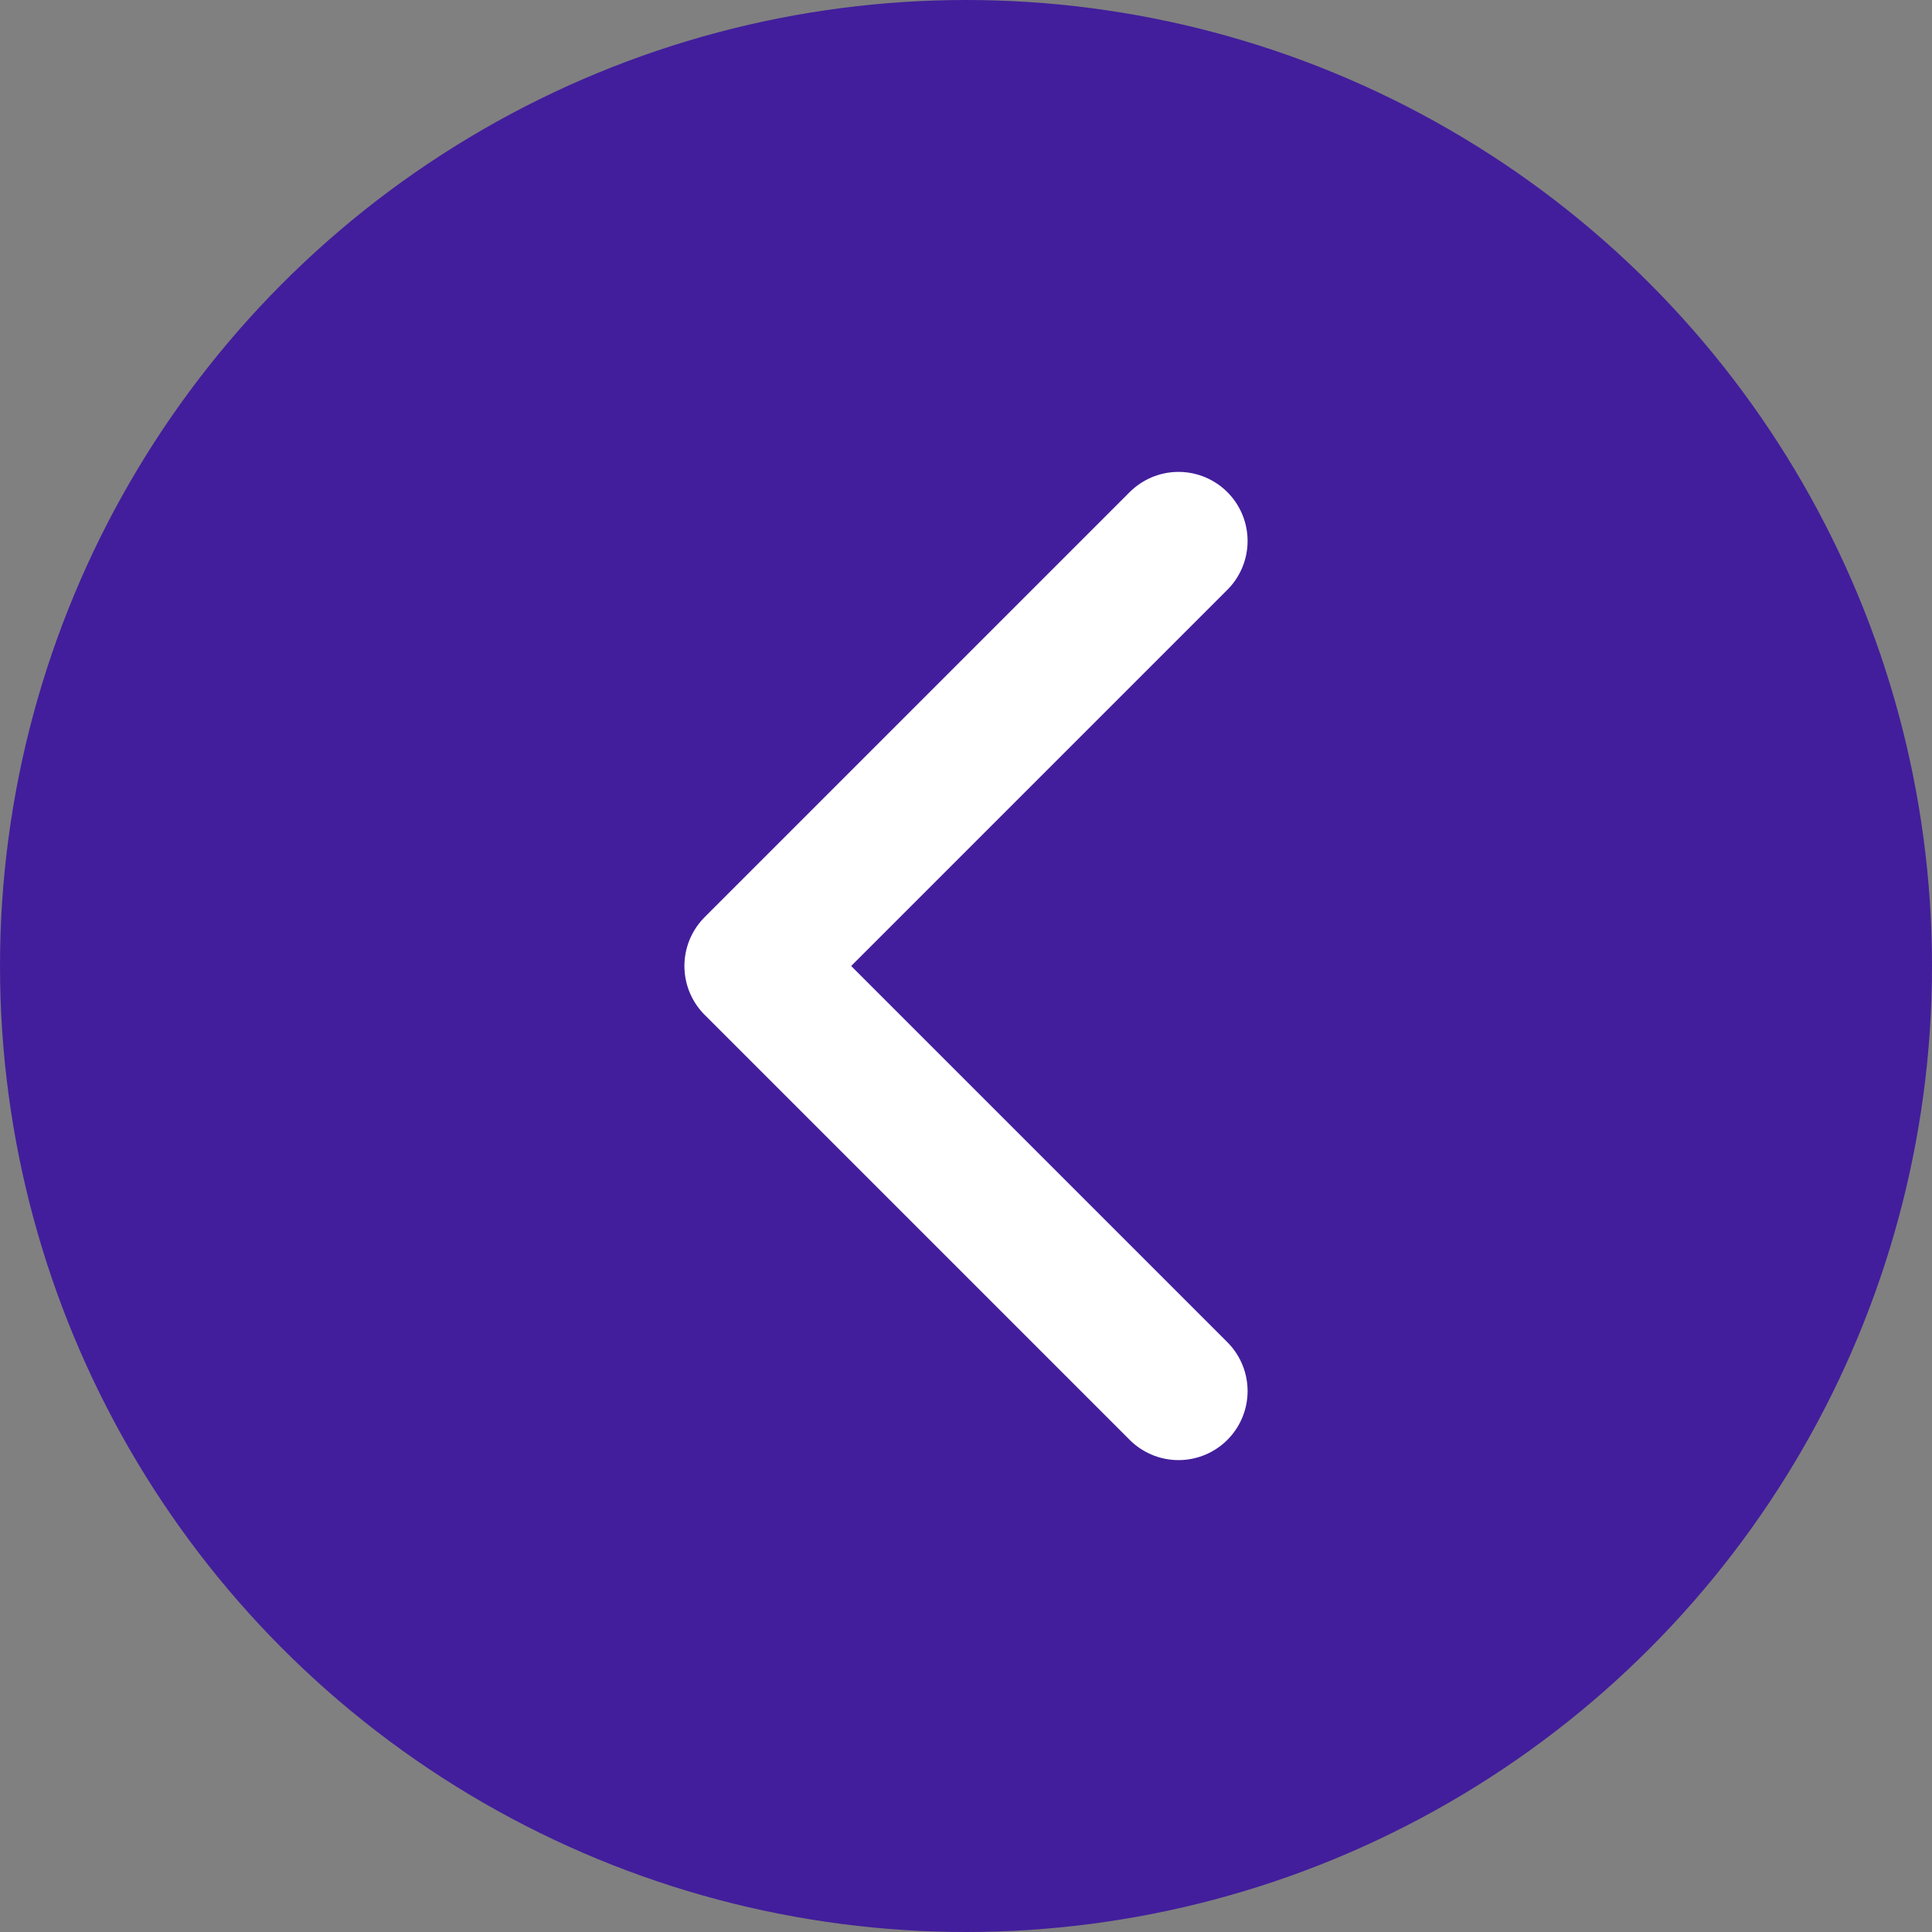 <?xml version="1.0" encoding="utf-8"?>
<!-- Generator: Adobe Illustrator 27.8.0, SVG Export Plug-In . SVG Version: 6.00 Build 0)  -->
<svg version="1.1" xmlns="http://www.w3.org/2000/svg" xmlns:xlink="http://www.w3.org/1999/xlink" x="0px" y="0px"
	 viewBox="0 0 40 40" style="enable-background:new 0 0 40 40;" xml:space="preserve">
<rect x="0" y="0" width="40" height="40" fill="#808080" stroke="none"/>
<style type="text/css">
	.st0{fill:#EEC4FF;}
	.st1{fill:#FF8693;}
	.st2{fill:none;stroke:#FFFFFF;stroke-width:2;stroke-linecap:round;stroke-linejoin:round;stroke-miterlimit:10;}
	.st3{fill:#008543;}
	.st4{fill:#3C1A99;}
	.st5{fill:#048343;}
	.st6{fill:#67AC47;}
	.st7{fill:#3C1A97;}
	.st8{fill:#68AA47;}
	.st9{fill:#FFCD83;}
	.st10{fill:#FFC571;}
	.st11{fill:#FFFFFF;}
	.st12{fill:#F5C1CA;}
	.st13{fill:#E76A80;}
	.st14{fill:#FFFDFD;}
	.st15{fill:#FBE8EC;}
	.st16{fill:#FCF2F4;}
	.st17{fill:#FDF6F8;}
	.st18{fill:#FCEFF2;}
	.st19{fill:#F5C2CB;}
	.st20{fill:#FFFCFC;}
	.st21{fill:#FBEAED;}
	.st22{fill:#FDFAFB;}
	.st23{fill:#F6C7CF;}
	.st24{fill:#F5C4CD;}
	.st25{fill:#ED92A2;}
	.st26{fill:#F5C3CC;}
	.st27{fill:#EC8798;}
	.st28{fill:#E87084;}
	.st29{fill:#E97589;}
	.st30{fill:#E97689;}
	.st31{fill:#EA7D8F;}
	.st32{fill:#EB8093;}
	.st33{fill:#E86E82;}
	.st34{fill:#EA7B8D;}
	.st35{fill:#E76C81;}
	.st36{fill:#E87286;}
	.st37{fill:#E76B80;}
	.st38{fill:#EB8697;}
	.st39{fill:#E97A8C;}
	.st40{fill:#E97488;}
	.st41{fill:#EB8496;}
	.st42{fill:#E9788B;}
	.st43{fill:#EB8092;}
	.st44{fill:#E87185;}
	.st45{fill:#E86F83;}
	.st46{fill:#EB8395;}
	.st47{fill:#EC8A9B;}
	.st48{fill:none;}
	.st49{fill:#008043;}
	.st50{fill:#66A847;}
	.st51{fill:#421E9C;}
	.st52{fill:#FFBF55;}
	.st53{fill:none;stroke:#FFFFFF;stroke-width:3;stroke-linecap:round;stroke-linejoin:round;stroke-miterlimit:10;}
	.st54{fill:#FC499C;}
	.st55{fill:#E22889;}
	.st56{fill:#ECC486;stroke:#7E563A;stroke-width:4.847;stroke-linecap:round;stroke-linejoin:round;stroke-miterlimit:10;}
	.st57{fill:#ECC486;}
	.st58{fill:#DAAD6A;}
	.st59{fill:none;stroke:#7E563A;stroke-width:4.847;stroke-linecap:round;stroke-linejoin:round;stroke-miterlimit:10;}
	.st60{fill:#6A9862;}
	.st61{fill:#F06F71;}
	.st62{fill:#6C4727;}
	.st63{fill:#FF5571;}
	.st64{fill:url(#SVGID_1_);}
	.st65{fill:#EC8B74;}
	.st66{fill:#CE4542;}
	
		.st67{fill:url(#SVGID_00000022545708601472695350000005088256760351095213_);stroke:#7E563A;stroke-width:4.847;stroke-linecap:round;stroke-linejoin:round;stroke-miterlimit:10;}
	
		.st68{fill:url(#SVGID_00000104676864623630073530000001313518007447917982_);stroke:#7E563A;stroke-width:4.847;stroke-linecap:round;stroke-linejoin:round;stroke-miterlimit:10;}
	.st69{fill:#EE5562;}
	.st70{fill:#6A3018;}
	.st71{fill:#FF5656;}
	.st72{fill:#FFD463;}
	.st73{fill:#ECC486;stroke:#7E563A;stroke-width:3.921;stroke-linecap:round;stroke-linejoin:round;stroke-miterlimit:10;}
	.st74{fill:none;stroke:#7E563A;stroke-width:3.921;stroke-linecap:round;stroke-linejoin:round;stroke-miterlimit:10;}
	.st75{fill:#FF5757;}
	.st76{fill:none;stroke:#6C4727;stroke-width:2.215;stroke-linecap:round;stroke-linejoin:round;stroke-miterlimit:10;}
	.st77{fill:#ECC486;stroke:#7E563A;stroke-width:3.828;stroke-linecap:round;stroke-linejoin:round;stroke-miterlimit:10;}
	.st78{fill:#FFFFFF;stroke:#3C1A99;stroke-width:10;stroke-miterlimit:10;}
	.st79{fill:#AE7556;}
	.st80{fill:#C28664;}
	.st81{opacity:0.57;fill:#C59070;}
	.st82{opacity:0.57;}
	.st83{fill:#C59070;}
	.st84{fill:#8E5F41;}
	.st85{fill:#C08565;}
	.st86{fill:none;stroke:#7E563A;stroke-width:2.622;stroke-linecap:round;stroke-linejoin:round;stroke-miterlimit:10;}
	.st87{fill:none;stroke:#7E563A;stroke-width:2.438;stroke-linecap:round;stroke-linejoin:round;stroke-miterlimit:10;}
	.st88{fill:#7E563A;}
	.st89{fill:#ECC486;stroke:#7E563A;stroke-width:2.161;stroke-linecap:round;stroke-linejoin:round;stroke-miterlimit:10;}
	.st90{fill:none;stroke:#7E563A;stroke-width:2.161;stroke-linecap:round;stroke-linejoin:round;stroke-miterlimit:10;}
	.st91{fill:none;stroke:#6C4727;stroke-width:2.244;stroke-linecap:round;stroke-linejoin:round;stroke-miterlimit:10;}
	.st92{fill:#ECC486;stroke:#7E563A;stroke-width:3.296;stroke-linecap:round;stroke-linejoin:round;stroke-miterlimit:10;}
	.st93{fill:url(#SVGID_00000134227712497558443320000013611648562613157290_);}
	.st94{fill:#FFA400;}
	.st95{fill:none;stroke:#7E563A;stroke-width:3.296;stroke-linecap:round;stroke-linejoin:round;stroke-miterlimit:10;}
	.st96{fill:none;stroke:#7E563A;stroke-width:2.338;stroke-linecap:round;stroke-linejoin:round;stroke-miterlimit:10;}
	.st97{fill:#ECC486;stroke:#7E563A;stroke-width:3.314;stroke-linecap:round;stroke-linejoin:round;stroke-miterlimit:10;}
	.st98{fill:none;stroke:#414042;stroke-width:2.684;stroke-linecap:round;stroke-linejoin:round;stroke-miterlimit:10;}
	.st99{fill:#ECC486;stroke:#7E563A;stroke-width:3.537;stroke-linecap:round;stroke-linejoin:round;stroke-miterlimit:10;}
	.st100{fill:url(#SVGID_00000031202567773140548680000008025031414977407888_);}
	.st101{fill:#C5602E;}
	.st102{fill:none;stroke:#7E563A;stroke-width:3.537;stroke-linecap:round;stroke-linejoin:round;stroke-miterlimit:10;}
	.st103{fill:#ECC486;stroke:#7E563A;stroke-width:3.534;stroke-linecap:round;stroke-linejoin:round;stroke-miterlimit:10;}
	.st104{fill:none;stroke:#6C4727;stroke-width:3.388;stroke-linecap:round;stroke-linejoin:round;stroke-miterlimit:10;}
	.st105{fill:#ECC486;stroke:#7E563A;stroke-width:3.658;stroke-linecap:round;stroke-linejoin:round;stroke-miterlimit:10;}
	.st106{fill:none;stroke:#7E563A;stroke-width:3.658;stroke-linecap:round;stroke-linejoin:round;stroke-miterlimit:10;}
	.st107{fill:#ECC486;stroke:#7E563A;stroke-width:3.264;stroke-linecap:round;stroke-linejoin:round;stroke-miterlimit:10;}
	.st108{fill:none;stroke:#FFFFFF;stroke-width:2.129;stroke-miterlimit:10;}
	.st109{fill:#222736;}
	.st110{fill:none;stroke:#D1D8F0;stroke-width:0.71;stroke-miterlimit:10;}
	.st111{fill:#ECC486;stroke:#7E563A;stroke-width:4.048;stroke-linecap:round;stroke-linejoin:round;stroke-miterlimit:10;}
	.st112{fill:url(#SVGID_00000018239357338061317520000010839165220660615319_);}
	.st113{fill:#8D58A4;}
	.st114{fill:none;stroke:#7E563A;stroke-width:4.048;stroke-linecap:round;stroke-linejoin:round;stroke-miterlimit:10;}
	.st115{fill:#9D005D;}
	.st116{fill:#ECC486;stroke:#7E563A;stroke-width:4.045;stroke-linecap:round;stroke-linejoin:round;stroke-miterlimit:10;}
	.st117{fill:none;stroke:#6C4727;stroke-width:3.877;stroke-linecap:round;stroke-linejoin:round;stroke-miterlimit:10;}
	.st118{fill:#F78431;}
	.st119{opacity:0.588;fill:#F07030;enable-background:new    ;}
	.st120{fill:#F78F39;}
	.st121{fill:#332726;}
	.st122{clip-path:url(#SVGID_00000034073522213339126200000012133865603793987214_);}
	.st123{fill-rule:evenodd;clip-rule:evenodd;fill:#F37F40;}
	.st124{fill-rule:evenodd;clip-rule:evenodd;fill:#95CBF9;}
	.st125{fill-rule:evenodd;clip-rule:evenodd;fill:#FCBB28;}
	.st126{fill-rule:evenodd;clip-rule:evenodd;fill:#AFA4F1;}
	.st127{fill:#9DD3BD;}
	.st128{fill:#FB7575;}
	.st129{fill:#FFA67F;}
	.st130{fill:#F14747;}
	.st131{fill:#BFD39D;}
	.st132{fill:#FBA59A;}
	.st133{fill:#A7D3B3;}
	.st134{fill:#FF8880;}
	.st135{fill:#FFBB89;}
	.st136{fill:#FF5950;}
	.st137{fill:#FFECA9;}
	.st138{fill:#AFE195;}
	.st139{clip-path:url(#SVGID_00000138557683038475479190000015392270265032741515_);}
	.st140{fill:#ECC486;stroke:#7E563A;stroke-width:7.402;stroke-linecap:round;stroke-linejoin:round;stroke-miterlimit:10;}
	.st141{fill:url(#SVGID_00000165206022034760113570000008091599347063903879_);}
	.st142{fill:none;stroke:#7E563A;stroke-width:7.402;stroke-linecap:round;stroke-linejoin:round;stroke-miterlimit:10;}
	.st143{fill:none;stroke:#7E563A;stroke-width:5.251;stroke-linecap:round;stroke-linejoin:round;stroke-miterlimit:10;}
	
		.st144{fill:url(#SVGID_00000049923386245287432520000004884043314871494824_);stroke:#7E563A;stroke-width:7.397;stroke-linecap:round;stroke-linejoin:round;stroke-miterlimit:10;}
	
		.st145{fill:url(#SVGID_00000173848670561820300290000015289906438021729211_);stroke:#7E563A;stroke-width:7.397;stroke-linecap:round;stroke-linejoin:round;stroke-miterlimit:10;}
	.st146{fill:none;stroke:#414042;stroke-width:6.028;stroke-linecap:round;stroke-linejoin:round;stroke-miterlimit:10;}
	.st147{fill:none;stroke:#1A3954;stroke-width:13.864;stroke-linecap:round;stroke-linejoin:round;stroke-miterlimit:10;}
	.st148{fill:#F94614;}
	.st149{clip-path:url(#SVGID_00000181089345901051396430000012116622707142697640_);}
	.st150{fill:#ECC486;stroke:#7E563A;stroke-width:7.58;stroke-linecap:round;stroke-linejoin:round;stroke-miterlimit:10;}
	.st151{fill:url(#SVGID_00000075869614897387895220000000086357038493754295_);}
	.st152{fill:#85B3DC;}
	.st153{fill:none;stroke:#7E563A;stroke-width:7.58;stroke-linecap:round;stroke-linejoin:round;stroke-miterlimit:10;}
	.st154{fill:#5564BE;}
	.st155{fill:#ECC486;stroke:#7E563A;stroke-width:6.904;stroke-linecap:round;stroke-linejoin:round;stroke-miterlimit:10;}
	.st156{fill:none;stroke:#6C4727;stroke-width:4.84;stroke-linecap:round;stroke-linejoin:round;stroke-miterlimit:10;}
	.st157{fill:none;stroke:#6C4727;stroke-width:6.52;stroke-linecap:round;stroke-linejoin:round;stroke-miterlimit:10;}
	.st158{fill-rule:evenodd;clip-rule:evenodd;fill:#BBEEFF;}
	.st159{fill-rule:evenodd;clip-rule:evenodd;fill:#D9F5FF;}
	.st160{fill-rule:evenodd;clip-rule:evenodd;fill:#EFFAFF;}
	.st161{fill-rule:evenodd;clip-rule:evenodd;fill:#FFFFFF;}
	.st162{fill-rule:evenodd;clip-rule:evenodd;fill:#F0F2B0;}
	.st163{fill:#F9803D;}
	.st164{fill:#A53728;}
	.st165{fill:#BDEFEF;}
	.st166{fill:#F9813E;}
	.st167{fill:#EF6825;}
	.st168{fill:#D85345;}
	.st169{fill-rule:evenodd;clip-rule:evenodd;fill:#E4E77E;}
	.st170{fill-rule:evenodd;clip-rule:evenodd;fill:#D7DA6F;}
	.st171{fill-rule:evenodd;clip-rule:evenodd;fill:#BBD352;}
	.st172{fill-rule:evenodd;clip-rule:evenodd;fill:#AAC049;}
	.st173{fill-rule:evenodd;clip-rule:evenodd;fill:#DFF455;}
	.st174{fill-rule:evenodd;clip-rule:evenodd;fill:#FFFDDF;}
	.st175{fill-rule:evenodd;clip-rule:evenodd;fill:#FFB7A2;}
	.st176{fill-rule:evenodd;clip-rule:evenodd;fill:#84B157;}
	.st177{fill-rule:evenodd;clip-rule:evenodd;fill:#80AA53;}
	.st178{fill-rule:evenodd;clip-rule:evenodd;fill:#7BA451;}
	.st179{fill-rule:evenodd;clip-rule:evenodd;fill:#799733;}
	.st180{fill-rule:evenodd;clip-rule:evenodd;fill:#A0C949;}
	.st181{fill-rule:evenodd;clip-rule:evenodd;fill:#759C4A;}
	.st182{fill-rule:evenodd;clip-rule:evenodd;fill:#758D3D;}
	.st183{fill-rule:evenodd;clip-rule:evenodd;fill:#F7E781;}
	.st184{fill-rule:evenodd;clip-rule:evenodd;fill:#FFBF66;}
	.st185{fill-rule:evenodd;clip-rule:evenodd;fill:#FF997D;}
	.st186{fill-rule:evenodd;clip-rule:evenodd;fill:#FFFCDF;}
	.st187{fill-rule:evenodd;clip-rule:evenodd;fill:#FF8C65;}
	.st188{fill-rule:evenodd;clip-rule:evenodd;fill:#FFB239;}
	.st189{fill-rule:evenodd;clip-rule:evenodd;fill:#FFE297;}
	.st190{fill-rule:evenodd;clip-rule:evenodd;fill:#FF8D7D;}
	.st191{fill:none;stroke:#FFFFFF;stroke-width:2.86;stroke-linecap:round;stroke-linejoin:round;stroke-miterlimit:10;}
	.st192{clip-path:url(#SVGID_00000157306181636149649990000006679078789795665562_);}
	.st193{clip-path:url(#SVGID_00000000918642574809505880000016884897886993256127_);fill:#9DD3E2;}
	.st194{opacity:0.2;clip-path:url(#SVGID_00000000918642574809505880000016884897886993256127_);}
	.st195{fill:#9DD3E2;}
	.st196{opacity:0.3;clip-path:url(#SVGID_00000157306181636149649990000006679078789795665562_);}
	.st197{fill:#B2B674;}
	.st198{fill:#92964B;}
	.st199{fill:#FFEAD2;}
	.st200{fill:#94993F;}
	.st201{fill:#797D33;}
	.st202{fill:#E36900;}
	.st203{fill:#FFF8F9;}
	.st204{clip-path:url(#SVGID_00000010991982491259110080000000490060312198530218_);fill:#ECC484;}
	.st205{clip-path:url(#SVGID_00000010991982491259110080000000490060312198530218_);fill:#ECC483;}
	.st206{clip-path:url(#SVGID_00000010991982491259110080000000490060312198530218_);fill:#ECC482;}
	.st207{clip-path:url(#SVGID_00000010991982491259110080000000490060312198530218_);fill:#ECC381;}
	.st208{clip-path:url(#SVGID_00000010991982491259110080000000490060312198530218_);fill:#ECC380;}
	.st209{clip-path:url(#SVGID_00000010991982491259110080000000490060312198530218_);fill:#ECC37F;}
	.st210{clip-path:url(#SVGID_00000010991982491259110080000000490060312198530218_);fill:#ECC37E;}
	.st211{clip-path:url(#SVGID_00000010991982491259110080000000490060312198530218_);fill:#ECC37D;}
	.st212{clip-path:url(#SVGID_00000010991982491259110080000000490060312198530218_);fill:#ECC37C;}
	.st213{clip-path:url(#SVGID_00000010991982491259110080000000490060312198530218_);fill:#ECC37B;}
	.st214{clip-path:url(#SVGID_00000010991982491259110080000000490060312198530218_);fill:#ECC37A;}
	.st215{clip-path:url(#SVGID_00000010991982491259110080000000490060312198530218_);fill:#ECC279;}
	.st216{clip-path:url(#SVGID_00000010991982491259110080000000490060312198530218_);fill:#ECC278;}
	.st217{clip-path:url(#SVGID_00000010991982491259110080000000490060312198530218_);fill:#ECC277;}
	.st218{clip-path:url(#SVGID_00000010991982491259110080000000490060312198530218_);fill:#EBC276;}
	.st219{clip-path:url(#SVGID_00000010991982491259110080000000490060312198530218_);fill:#EBC275;}
	.st220{clip-path:url(#SVGID_00000010991982491259110080000000490060312198530218_);fill:#EBC274;}
	.st221{clip-path:url(#SVGID_00000010991982491259110080000000490060312198530218_);fill:#EBC273;}
	.st222{clip-path:url(#SVGID_00000010991982491259110080000000490060312198530218_);fill:#EBC272;}
	.st223{clip-path:url(#SVGID_00000010991982491259110080000000490060312198530218_);fill:#EBC271;}
	.st224{clip-path:url(#SVGID_00000010991982491259110080000000490060312198530218_);fill:#EBC170;}
	.st225{clip-path:url(#SVGID_00000010991982491259110080000000490060312198530218_);fill:#EBC16F;}
	.st226{clip-path:url(#SVGID_00000010991982491259110080000000490060312198530218_);fill:#EBC16E;}
	.st227{clip-path:url(#SVGID_00000010991982491259110080000000490060312198530218_);fill:#EBC16D;}
	.st228{clip-path:url(#SVGID_00000010991982491259110080000000490060312198530218_);fill:#EBC16C;}
	.st229{clip-path:url(#SVGID_00000010991982491259110080000000490060312198530218_);fill:#EBC16B;}
	.st230{clip-path:url(#SVGID_00000010991982491259110080000000490060312198530218_);fill:#EBC16A;}
	.st231{clip-path:url(#SVGID_00000010991982491259110080000000490060312198530218_);fill:#EBC169;}
	.st232{clip-path:url(#SVGID_00000010991982491259110080000000490060312198530218_);fill:#EBC168;}
	.st233{clip-path:url(#SVGID_00000010991982491259110080000000490060312198530218_);fill:#EBC067;}
	.st234{clip-path:url(#SVGID_00000010991982491259110080000000490060312198530218_);fill:#EBC066;}
	.st235{clip-path:url(#SVGID_00000010991982491259110080000000490060312198530218_);fill:#EBC065;}
	.st236{clip-path:url(#SVGID_00000010991982491259110080000000490060312198530218_);fill:#EBC064;}
	.st237{clip-path:url(#SVGID_00000010991982491259110080000000490060312198530218_);fill:#EBC063;}
	.st238{clip-path:url(#SVGID_00000010991982491259110080000000490060312198530218_);fill:#EBC062;}
	.st239{clip-path:url(#SVGID_00000010991982491259110080000000490060312198530218_);fill:#EBC061;}
	.st240{clip-path:url(#SVGID_00000010991982491259110080000000490060312198530218_);fill:#EBC060;}
	.st241{clip-path:url(#SVGID_00000010991982491259110080000000490060312198530218_);fill:#EBC05F;}
	.st242{clip-path:url(#SVGID_00000010991982491259110080000000490060312198530218_);fill:#EBBF5E;}
	.st243{clip-path:url(#SVGID_00000010991982491259110080000000490060312198530218_);fill:#EBBF5D;}
	.st244{clip-path:url(#SVGID_00000010991982491259110080000000490060312198530218_);fill:#EBBF5C;}
	.st245{clip-path:url(#SVGID_00000010991982491259110080000000490060312198530218_);fill:#EBBF5B;}
	.st246{clip-path:url(#SVGID_00000010991982491259110080000000490060312198530218_);fill:#EBBF5A;}
	.st247{clip-path:url(#SVGID_00000010991982491259110080000000490060312198530218_);fill:#EBBF59;}
	.st248{clip-path:url(#SVGID_00000010991982491259110080000000490060312198530218_);fill:#EBBF58;}
	.st249{clip-path:url(#SVGID_00000010991982491259110080000000490060312198530218_);fill:#EBBF57;}
	.st250{clip-path:url(#SVGID_00000010991982491259110080000000490060312198530218_);fill:#EBBF56;}
	.st251{clip-path:url(#SVGID_00000010991982491259110080000000490060312198530218_);fill:#EBBE55;}
	.st252{clip-path:url(#SVGID_00000010991982491259110080000000490060312198530218_);fill:#EABE54;}
	.st253{clip-path:url(#SVGID_00000010991982491259110080000000490060312198530218_);fill:#EABE53;}
	.st254{clip-path:url(#SVGID_00000010991982491259110080000000490060312198530218_);fill:#EABE52;}
	.st255{clip-path:url(#SVGID_00000010991982491259110080000000490060312198530218_);fill:#EABE51;}
	.st256{clip-path:url(#SVGID_00000010991982491259110080000000490060312198530218_);fill:#EABE50;}
	.st257{clip-path:url(#SVGID_00000010991982491259110080000000490060312198530218_);fill:#EABE4F;}
	.st258{clip-path:url(#SVGID_00000010991982491259110080000000490060312198530218_);fill:#EABE4E;}
	.st259{clip-path:url(#SVGID_00000010991982491259110080000000490060312198530218_);fill:#EABE4D;}
	.st260{clip-path:url(#SVGID_00000010991982491259110080000000490060312198530218_);fill:#EABD4C;}
	.st261{clip-path:url(#SVGID_00000010991982491259110080000000490060312198530218_);fill:#EABD4B;}
	.st262{clip-path:url(#SVGID_00000010991982491259110080000000490060312198530218_);fill:#EABD4A;}
	.st263{clip-path:url(#SVGID_00000010991982491259110080000000490060312198530218_);fill:#EABD49;}
	.st264{clip-path:url(#SVGID_00000010991982491259110080000000490060312198530218_);fill:#EABD48;}
	.st265{clip-path:url(#SVGID_00000010991982491259110080000000490060312198530218_);fill:#EABD47;}
	.st266{clip-path:url(#SVGID_00000010991982491259110080000000490060312198530218_);fill:#EABD46;}
	.st267{clip-path:url(#SVGID_00000010991982491259110080000000490060312198530218_);fill:#EABD45;}
	.st268{clip-path:url(#SVGID_00000010991982491259110080000000490060312198530218_);fill:#EABD44;}
	.st269{clip-path:url(#SVGID_00000010991982491259110080000000490060312198530218_);fill:#EABC42;}
	.st270{clip-path:url(#SVGID_00000010991982491259110080000000490060312198530218_);fill:#EABC41;}
	.st271{clip-path:url(#SVGID_00000010991982491259110080000000490060312198530218_);fill:#EABC40;}
	.st272{clip-path:url(#SVGID_00000010991982491259110080000000490060312198530218_);fill:#EABC3F;}
	.st273{clip-path:url(#SVGID_00000010991982491259110080000000490060312198530218_);fill:#EABC3E;}
	.st274{clip-path:url(#SVGID_00000010991982491259110080000000490060312198530218_);fill:#EABC3D;}
	.st275{clip-path:url(#SVGID_00000010991982491259110080000000490060312198530218_);fill:#EABC3C;}
	.st276{clip-path:url(#SVGID_00000010991982491259110080000000490060312198530218_);fill:#EABC3B;}
	.st277{clip-path:url(#SVGID_00000010991982491259110080000000490060312198530218_);fill:#EABB3A;}
	.st278{clip-path:url(#SVGID_00000010991982491259110080000000490060312198530218_);fill:#EABB39;}
	.st279{clip-path:url(#SVGID_00000010991982491259110080000000490060312198530218_);fill:#EABB38;}
	.st280{clip-path:url(#SVGID_00000010991982491259110080000000490060312198530218_);fill:#EABB37;}
	.st281{clip-path:url(#SVGID_00000010991982491259110080000000490060312198530218_);fill:#EABB36;}
	.st282{clip-path:url(#SVGID_00000010991982491259110080000000490060312198530218_);fill:#EABB35;}
	.st283{clip-path:url(#SVGID_00000010991982491259110080000000490060312198530218_);fill:#EABB34;}
	.st284{clip-path:url(#SVGID_00000010991982491259110080000000490060312198530218_);fill:#EABB33;}
	.st285{clip-path:url(#SVGID_00000010991982491259110080000000490060312198530218_);fill:#E9BB32;}
	.st286{clip-path:url(#SVGID_00000010991982491259110080000000490060312198530218_);fill:#E9BA31;}
	.st287{clip-path:url(#SVGID_00000010991982491259110080000000490060312198530218_);fill:#E9BA30;}
	.st288{clip-path:url(#SVGID_00000010991982491259110080000000490060312198530218_);fill:#E9BA2F;}
	.st289{clip-path:url(#SVGID_00000010991982491259110080000000490060312198530218_);fill:#E9BA2E;}
	.st290{clip-path:url(#SVGID_00000010991982491259110080000000490060312198530218_);fill:#E9BA2D;}
	.st291{clip-path:url(#SVGID_00000010991982491259110080000000490060312198530218_);fill:#E9BA2C;}
	.st292{clip-path:url(#SVGID_00000010991982491259110080000000490060312198530218_);fill:#E9BA2B;}
	.st293{clip-path:url(#SVGID_00000010991982491259110080000000490060312198530218_);fill:#E9BA2A;}
	.st294{clip-path:url(#SVGID_00000010991982491259110080000000490060312198530218_);fill:#E9BA29;}
	.st295{clip-path:url(#SVGID_00000010991982491259110080000000490060312198530218_);fill:#E9B928;}
	.st296{clip-path:url(#SVGID_00000010991982491259110080000000490060312198530218_);fill:#E9B927;}
	.st297{clip-path:url(#SVGID_00000010991982491259110080000000490060312198530218_);fill:#E9B926;}
	.st298{clip-path:url(#SVGID_00000010991982491259110080000000490060312198530218_);fill:#E9B925;}
	.st299{clip-path:url(#SVGID_00000010991982491259110080000000490060312198530218_);fill:#E9B924;}
	.st300{clip-path:url(#SVGID_00000010991982491259110080000000490060312198530218_);fill:#E9B923;}
	.st301{clip-path:url(#SVGID_00000010991982491259110080000000490060312198530218_);fill:#E9B922;}
	.st302{clip-path:url(#SVGID_00000010991982491259110080000000490060312198530218_);fill:#E9B921;}
	.st303{clip-path:url(#SVGID_00000010991982491259110080000000490060312198530218_);fill:#E9B920;}
	.st304{clip-path:url(#SVGID_00000010991982491259110080000000490060312198530218_);fill:#E9B81F;}
	.st305{clip-path:url(#SVGID_00000010991982491259110080000000490060312198530218_);fill:#E9B81E;}
	.st306{clip-path:url(#SVGID_00000010991982491259110080000000490060312198530218_);fill:#E9B81D;}
	.st307{clip-path:url(#SVGID_00000010991982491259110080000000490060312198530218_);fill:#E9B81C;}
	.st308{clip-path:url(#SVGID_00000010991982491259110080000000490060312198530218_);fill:#E9B81B;}
	.st309{clip-path:url(#SVGID_00000010991982491259110080000000490060312198530218_);fill:#E9B81A;}
	.st310{clip-path:url(#SVGID_00000010991982491259110080000000490060312198530218_);fill:#E9B819;}
	.st311{clip-path:url(#SVGID_00000010991982491259110080000000490060312198530218_);fill:#E9B818;}
	.st312{clip-path:url(#SVGID_00000010991982491259110080000000490060312198530218_);fill:#E9B817;}
	.st313{clip-path:url(#SVGID_00000010991982491259110080000000490060312198530218_);fill:#E9B716;}
	.st314{clip-path:url(#SVGID_00000010991982491259110080000000490060312198530218_);fill:#E9B715;}
	.st315{clip-path:url(#SVGID_00000010991982491259110080000000490060312198530218_);fill:#E9B714;}
	.st316{clip-path:url(#SVGID_00000010991982491259110080000000490060312198530218_);fill:#E9B713;}
	.st317{clip-path:url(#SVGID_00000010991982491259110080000000490060312198530218_);fill:#E9B712;}
	.st318{clip-path:url(#SVGID_00000010991982491259110080000000490060312198530218_);fill:#E9B711;}
	.st319{clip-path:url(#SVGID_00000010991982491259110080000000490060312198530218_);fill:#E8B710;}
	.st320{clip-path:url(#SVGID_00000010991982491259110080000000490060312198530218_);fill:#E8B70F;}
	.st321{clip-path:url(#SVGID_00000010991982491259110080000000490060312198530218_);fill:#E8B70E;}
	.st322{clip-path:url(#SVGID_00000010991982491259110080000000490060312198530218_);fill:#E8B60D;}
	.st323{clip-path:url(#SVGID_00000010991982491259110080000000490060312198530218_);fill:#E8B60C;}
	.st324{clip-path:url(#SVGID_00000010991982491259110080000000490060312198530218_);fill:#E8B60B;}
	.st325{clip-path:url(#SVGID_00000010991982491259110080000000490060312198530218_);fill:#E8B60A;}
	.st326{clip-path:url(#SVGID_00000010991982491259110080000000490060312198530218_);fill:#E8B609;}
	.st327{clip-path:url(#SVGID_00000010991982491259110080000000490060312198530218_);fill:#E8B608;}
	.st328{clip-path:url(#SVGID_00000010991982491259110080000000490060312198530218_);fill:#E8B607;}
	.st329{clip-path:url(#SVGID_00000010991982491259110080000000490060312198530218_);fill:#E8B606;}
	.st330{clip-path:url(#SVGID_00000010991982491259110080000000490060312198530218_);fill:#E8B605;}
	.st331{clip-path:url(#SVGID_00000010991982491259110080000000490060312198530218_);fill:#E8B504;}
	.st332{clip-path:url(#SVGID_00000010991982491259110080000000490060312198530218_);fill:#E8B503;}
	.st333{clip-path:url(#SVGID_00000010991982491259110080000000490060312198530218_);fill:#E8B502;}
	.st334{clip-path:url(#SVGID_00000010991982491259110080000000490060312198530218_);fill:#E8B501;}
	.st335{clip-path:url(#SVGID_00000010991982491259110080000000490060312198530218_);fill:#E8B500;}
	.st336{clip-path:url(#SVGID_00000034075844257886255310000013488691216545760651_);fill:#EABE4F;}
	.st337{clip-path:url(#SVGID_00000034075844257886255310000013488691216545760651_);fill:#EABE4E;}
	.st338{clip-path:url(#SVGID_00000034075844257886255310000013488691216545760651_);fill:#EABE4D;}
	.st339{clip-path:url(#SVGID_00000034075844257886255310000013488691216545760651_);fill:#EABD4C;}
	.st340{clip-path:url(#SVGID_00000034075844257886255310000013488691216545760651_);fill:#EABD4B;}
	.st341{clip-path:url(#SVGID_00000034075844257886255310000013488691216545760651_);fill:#EABD4A;}
	.st342{clip-path:url(#SVGID_00000034075844257886255310000013488691216545760651_);fill:#EABD49;}
	.st343{clip-path:url(#SVGID_00000034075844257886255310000013488691216545760651_);fill:#EABD48;}
	.st344{clip-path:url(#SVGID_00000034075844257886255310000013488691216545760651_);fill:#EABD47;}
	.st345{clip-path:url(#SVGID_00000034075844257886255310000013488691216545760651_);fill:#EABD46;}
	.st346{clip-path:url(#SVGID_00000034075844257886255310000013488691216545760651_);fill:#EABD45;}
	.st347{clip-path:url(#SVGID_00000034075844257886255310000013488691216545760651_);fill:#EABD44;}
	.st348{clip-path:url(#SVGID_00000034075844257886255310000013488691216545760651_);fill:#EABC42;}
	.st349{clip-path:url(#SVGID_00000034075844257886255310000013488691216545760651_);fill:#EABC41;}
	.st350{clip-path:url(#SVGID_00000034075844257886255310000013488691216545760651_);fill:#EABC40;}
	.st351{clip-path:url(#SVGID_00000034075844257886255310000013488691216545760651_);fill:#EABC3F;}
	.st352{clip-path:url(#SVGID_00000034075844257886255310000013488691216545760651_);fill:#EABC3E;}
	.st353{clip-path:url(#SVGID_00000034075844257886255310000013488691216545760651_);fill:#EABC3D;}
	.st354{clip-path:url(#SVGID_00000034075844257886255310000013488691216545760651_);fill:#EABC3C;}
	.st355{clip-path:url(#SVGID_00000034075844257886255310000013488691216545760651_);fill:#EABC3B;}
	.st356{clip-path:url(#SVGID_00000164511274104281442140000010367927178444353205_);fill:#EABD48;}
	.st357{clip-path:url(#SVGID_00000164511274104281442140000010367927178444353205_);fill:#EABD47;}
	.st358{clip-path:url(#SVGID_00000164511274104281442140000010367927178444353205_);fill:#EABD46;}
	.st359{clip-path:url(#SVGID_00000164511274104281442140000010367927178444353205_);fill:#EABD45;}
	.st360{clip-path:url(#SVGID_00000164511274104281442140000010367927178444353205_);fill:#EABD44;}
	.st361{clip-path:url(#SVGID_00000164511274104281442140000010367927178444353205_);fill:#EABC42;}
	.st362{clip-path:url(#SVGID_00000164511274104281442140000010367927178444353205_);fill:#EABC41;}
	.st363{clip-path:url(#SVGID_00000164511274104281442140000010367927178444353205_);fill:#EABC40;}
	.st364{clip-path:url(#SVGID_00000164511274104281442140000010367927178444353205_);fill:#EABC3F;}
	.st365{clip-path:url(#SVGID_00000164511274104281442140000010367927178444353205_);fill:#EABC3E;}
	.st366{clip-path:url(#SVGID_00000164511274104281442140000010367927178444353205_);fill:#EABC3D;}
	.st367{clip-path:url(#SVGID_00000164511274104281442140000010367927178444353205_);fill:#EABC3C;}
	.st368{clip-path:url(#SVGID_00000164511274104281442140000010367927178444353205_);fill:#EABC3B;}
	.st369{clip-path:url(#SVGID_00000164511274104281442140000010367927178444353205_);fill:#EABB3A;}
	.st370{clip-path:url(#SVGID_00000164511274104281442140000010367927178444353205_);fill:#EABB39;}
	.st371{clip-path:url(#SVGID_00000164511274104281442140000010367927178444353205_);fill:#EABB38;}
	.st372{clip-path:url(#SVGID_00000164511274104281442140000010367927178444353205_);fill:#EABB37;}
	.st373{clip-path:url(#SVGID_00000164511274104281442140000010367927178444353205_);fill:#EABB36;}
	.st374{clip-path:url(#SVGID_00000164511274104281442140000010367927178444353205_);fill:#EABB35;}
	.st375{fill:#414042;}
	.st376{clip-path:url(#SVGID_00000174593907073694766130000015313721038627671437_);fill:#ECC384;}
	.st377{clip-path:url(#SVGID_00000174593907073694766130000015313721038627671437_);fill:#ECC383;}
	.st378{clip-path:url(#SVGID_00000174593907073694766130000015313721038627671437_);fill:#ECC282;}
	.st379{clip-path:url(#SVGID_00000174593907073694766130000015313721038627671437_);fill:#ECC281;}
	.st380{clip-path:url(#SVGID_00000174593907073694766130000015313721038627671437_);fill:#EDC180;}
	.st381{clip-path:url(#SVGID_00000174593907073694766130000015313721038627671437_);fill:#EDC07F;}
	.st382{clip-path:url(#SVGID_00000174593907073694766130000015313721038627671437_);fill:#EDC07E;}
	.st383{clip-path:url(#SVGID_00000174593907073694766130000015313721038627671437_);fill:#EDBF7D;}
	.st384{clip-path:url(#SVGID_00000174593907073694766130000015313721038627671437_);fill:#EDBF7C;}
	.st385{clip-path:url(#SVGID_00000174593907073694766130000015313721038627671437_);fill:#EDBE7B;}
	.st386{clip-path:url(#SVGID_00000174593907073694766130000015313721038627671437_);fill:#EDBE7A;}
	.st387{clip-path:url(#SVGID_00000174593907073694766130000015313721038627671437_);fill:#EDBD79;}
	.st388{clip-path:url(#SVGID_00000174593907073694766130000015313721038627671437_);fill:#EDBD78;}
	.st389{clip-path:url(#SVGID_00000174593907073694766130000015313721038627671437_);fill:#EEBC77;}
	.st390{clip-path:url(#SVGID_00000174593907073694766130000015313721038627671437_);fill:#EEBC76;}
	.st391{clip-path:url(#SVGID_00000174593907073694766130000015313721038627671437_);fill:#EEBB75;}
	.st392{clip-path:url(#SVGID_00000174593907073694766130000015313721038627671437_);fill:#EEBB74;}
	.st393{clip-path:url(#SVGID_00000174593907073694766130000015313721038627671437_);fill:#EEBA73;}
	.st394{clip-path:url(#SVGID_00000174593907073694766130000015313721038627671437_);fill:#EEBA72;}
	.st395{clip-path:url(#SVGID_00000174593907073694766130000015313721038627671437_);fill:#EEB971;}
	.st396{clip-path:url(#SVGID_00000174593907073694766130000015313721038627671437_);fill:#EEB970;}
	.st397{clip-path:url(#SVGID_00000174593907073694766130000015313721038627671437_);fill:#EEB86F;}
	.st398{clip-path:url(#SVGID_00000174593907073694766130000015313721038627671437_);fill:#EEB86E;}
	.st399{clip-path:url(#SVGID_00000174593907073694766130000015313721038627671437_);fill:#EFB86D;}
	.st400{clip-path:url(#SVGID_00000174593907073694766130000015313721038627671437_);fill:#EFB76C;}
	.st401{clip-path:url(#SVGID_00000174593907073694766130000015313721038627671437_);fill:#EFB76B;}
	.st402{clip-path:url(#SVGID_00000174593907073694766130000015313721038627671437_);fill:#EFB66A;}
	.st403{clip-path:url(#SVGID_00000174593907073694766130000015313721038627671437_);fill:#EFB669;}
	.st404{clip-path:url(#SVGID_00000174593907073694766130000015313721038627671437_);fill:#EFB568;}
	.st405{clip-path:url(#SVGID_00000174593907073694766130000015313721038627671437_);fill:#EFB567;}
	.st406{clip-path:url(#SVGID_00000174593907073694766130000015313721038627671437_);fill:#EFB466;}
	.st407{clip-path:url(#SVGID_00000174593907073694766130000015313721038627671437_);fill:#EFB465;}
	.st408{clip-path:url(#SVGID_00000174593907073694766130000015313721038627671437_);fill:#EFB364;}
	.st409{clip-path:url(#SVGID_00000174593907073694766130000015313721038627671437_);fill:#EFB363;}
	.st410{clip-path:url(#SVGID_00000174593907073694766130000015313721038627671437_);fill:#F0B262;}
	.st411{clip-path:url(#SVGID_00000174593907073694766130000015313721038627671437_);fill:#F0B261;}
	.st412{clip-path:url(#SVGID_00000174593907073694766130000015313721038627671437_);fill:#F0B160;}
	.st413{clip-path:url(#SVGID_00000174593907073694766130000015313721038627671437_);fill:#F0B15F;}
	.st414{clip-path:url(#SVGID_00000174593907073694766130000015313721038627671437_);fill:#F0B05E;}
	.st415{clip-path:url(#SVGID_00000174593907073694766130000015313721038627671437_);fill:#F0B05D;}
	.st416{clip-path:url(#SVGID_00000174593907073694766130000015313721038627671437_);fill:#F0AF5C;}
	.st417{clip-path:url(#SVGID_00000174593907073694766130000015313721038627671437_);fill:#F0AF5B;}
	.st418{clip-path:url(#SVGID_00000174593907073694766130000015313721038627671437_);fill:#F0AE5A;}
	.st419{clip-path:url(#SVGID_00000174593907073694766130000015313721038627671437_);fill:#F0AE59;}
	.st420{clip-path:url(#SVGID_00000174593907073694766130000015313721038627671437_);fill:#F1AD58;}
	.st421{clip-path:url(#SVGID_00000174593907073694766130000015313721038627671437_);fill:#F1AD57;}
	.st422{clip-path:url(#SVGID_00000174593907073694766130000015313721038627671437_);fill:#F1AC56;}
	.st423{clip-path:url(#SVGID_00000174593907073694766130000015313721038627671437_);fill:#F1AC55;}
	.st424{clip-path:url(#SVGID_00000174593907073694766130000015313721038627671437_);fill:#F1AB54;}
	.st425{clip-path:url(#SVGID_00000174593907073694766130000015313721038627671437_);fill:#F1AB53;}
	.st426{clip-path:url(#SVGID_00000174593907073694766130000015313721038627671437_);fill:#F1AB51;}
	.st427{clip-path:url(#SVGID_00000174593907073694766130000015313721038627671437_);fill:#F1AA50;}
	.st428{clip-path:url(#SVGID_00000174593907073694766130000015313721038627671437_);fill:#F1AA4F;}
	.st429{clip-path:url(#SVGID_00000174593907073694766130000015313721038627671437_);fill:#F1A94E;}
	.st430{clip-path:url(#SVGID_00000174593907073694766130000015313721038627671437_);fill:#F1A94D;}
	.st431{clip-path:url(#SVGID_00000174593907073694766130000015313721038627671437_);fill:#F2A84C;}
	.st432{clip-path:url(#SVGID_00000174593907073694766130000015313721038627671437_);fill:#F2A84B;}
	.st433{clip-path:url(#SVGID_00000174593907073694766130000015313721038627671437_);fill:#F2A74A;}
	.st434{clip-path:url(#SVGID_00000174593907073694766130000015313721038627671437_);fill:#F2A749;}
	.st435{clip-path:url(#SVGID_00000174593907073694766130000015313721038627671437_);fill:#F2A648;}
	.st436{clip-path:url(#SVGID_00000174593907073694766130000015313721038627671437_);fill:#F2A647;}
	.st437{clip-path:url(#SVGID_00000174593907073694766130000015313721038627671437_);fill:#F2A546;}
	.st438{clip-path:url(#SVGID_00000174593907073694766130000015313721038627671437_);fill:#F2A545;}
	.st439{clip-path:url(#SVGID_00000174593907073694766130000015313721038627671437_);fill:#F2A444;}
	.st440{clip-path:url(#SVGID_00000174593907073694766130000015313721038627671437_);fill:#F2A443;}
	.st441{clip-path:url(#SVGID_00000174593907073694766130000015313721038627671437_);fill:#F3A342;}
	.st442{clip-path:url(#SVGID_00000174593907073694766130000015313721038627671437_);fill:#F3A341;}
	.st443{clip-path:url(#SVGID_00000174593907073694766130000015313721038627671437_);fill:#F3A240;}
	.st444{clip-path:url(#SVGID_00000174593907073694766130000015313721038627671437_);fill:#F3A23F;}
	.st445{clip-path:url(#SVGID_00000174593907073694766130000015313721038627671437_);fill:#F3A13E;}
	.st446{clip-path:url(#SVGID_00000174593907073694766130000015313721038627671437_);fill:#F3A13D;}
	.st447{clip-path:url(#SVGID_00000174593907073694766130000015313721038627671437_);fill:#F3A03C;}
	.st448{clip-path:url(#SVGID_00000174593907073694766130000015313721038627671437_);fill:#F3A03B;}
	.st449{clip-path:url(#SVGID_00000174593907073694766130000015313721038627671437_);fill:#F39F3A;}
	.st450{clip-path:url(#SVGID_00000174593907073694766130000015313721038627671437_);fill:#F39F39;}
	.st451{clip-path:url(#SVGID_00000174593907073694766130000015313721038627671437_);fill:#F49F38;}
	.st452{clip-path:url(#SVGID_00000174593907073694766130000015313721038627671437_);fill:#F49E37;}
	.st453{clip-path:url(#SVGID_00000174593907073694766130000015313721038627671437_);fill:#F49E36;}
	.st454{clip-path:url(#SVGID_00000174593907073694766130000015313721038627671437_);fill:#F49D35;}
	.st455{clip-path:url(#SVGID_00000174593907073694766130000015313721038627671437_);fill:#F49D34;}
	.st456{clip-path:url(#SVGID_00000174593907073694766130000015313721038627671437_);fill:#F49C33;}
	.st457{clip-path:url(#SVGID_00000174593907073694766130000015313721038627671437_);fill:#F49C32;}
	.st458{clip-path:url(#SVGID_00000174593907073694766130000015313721038627671437_);fill:#F49B31;}
	.st459{clip-path:url(#SVGID_00000174593907073694766130000015313721038627671437_);fill:#F49B30;}
	.st460{clip-path:url(#SVGID_00000174593907073694766130000015313721038627671437_);fill:#F49A2F;}
	.st461{clip-path:url(#SVGID_00000174593907073694766130000015313721038627671437_);fill:#F49A2E;}
	.st462{clip-path:url(#SVGID_00000174593907073694766130000015313721038627671437_);fill:#F5992D;}
	.st463{clip-path:url(#SVGID_00000174593907073694766130000015313721038627671437_);fill:#F5992C;}
	.st464{clip-path:url(#SVGID_00000174593907073694766130000015313721038627671437_);fill:#F5982B;}
	.st465{clip-path:url(#SVGID_00000174593907073694766130000015313721038627671437_);fill:#F5982A;}
	.st466{clip-path:url(#SVGID_00000174593907073694766130000015313721038627671437_);fill:#F59729;}
	.st467{clip-path:url(#SVGID_00000174593907073694766130000015313721038627671437_);fill:#F59728;}
	.st468{clip-path:url(#SVGID_00000174593907073694766130000015313721038627671437_);fill:#F59627;}
	.st469{clip-path:url(#SVGID_00000174593907073694766130000015313721038627671437_);fill:#F59626;}
	.st470{clip-path:url(#SVGID_00000174593907073694766130000015313721038627671437_);fill:#F59525;}
	.st471{clip-path:url(#SVGID_00000174593907073694766130000015313721038627671437_);fill:#F59524;}
	.st472{clip-path:url(#SVGID_00000174593907073694766130000015313721038627671437_);fill:#F69423;}
	.st473{clip-path:url(#SVGID_00000174593907073694766130000015313721038627671437_);fill:#F69422;}
	.st474{clip-path:url(#SVGID_00000174593907073694766130000015313721038627671437_);fill:#F69321;}
	.st475{clip-path:url(#SVGID_00000174593907073694766130000015313721038627671437_);fill:#F69320;}
	.st476{clip-path:url(#SVGID_00000174593907073694766130000015313721038627671437_);fill:#F6921F;}
	.st477{clip-path:url(#SVGID_00000174593907073694766130000015313721038627671437_);fill:#F6921E;}
	.st478{fill:#F6921E;}
	.st479{clip-path:url(#SVGID_00000060019901055770945250000006001461296129264319_);fill:#F1AC56;}
	.st480{clip-path:url(#SVGID_00000060019901055770945250000006001461296129264319_);fill:#F1AC55;}
	.st481{clip-path:url(#SVGID_00000060019901055770945250000006001461296129264319_);fill:#F1AB54;}
	.st482{clip-path:url(#SVGID_00000060019901055770945250000006001461296129264319_);fill:#F1AB53;}
	.st483{clip-path:url(#SVGID_00000060019901055770945250000006001461296129264319_);fill:#F1AB51;}
	.st484{clip-path:url(#SVGID_00000060019901055770945250000006001461296129264319_);fill:#F1AA50;}
	.st485{clip-path:url(#SVGID_00000060019901055770945250000006001461296129264319_);fill:#F1AA4F;}
	.st486{clip-path:url(#SVGID_00000060019901055770945250000006001461296129264319_);fill:#F1A94E;}
	.st487{clip-path:url(#SVGID_00000060019901055770945250000006001461296129264319_);fill:#F1A94D;}
	.st488{clip-path:url(#SVGID_00000060019901055770945250000006001461296129264319_);fill:#F2A84C;}
	.st489{clip-path:url(#SVGID_00000060019901055770945250000006001461296129264319_);fill:#F2A84B;}
	.st490{clip-path:url(#SVGID_00000060019901055770945250000006001461296129264319_);fill:#F2A74A;}
	.st491{clip-path:url(#SVGID_00000060019901055770945250000006001461296129264319_);fill:#F2A749;}
	.st492{clip-path:url(#SVGID_00000060019901055770945250000006001461296129264319_);fill:#F2A648;}
	.st493{clip-path:url(#SVGID_00000060019901055770945250000006001461296129264319_);fill:#F2A647;}
	.st494{clip-path:url(#SVGID_00000060019901055770945250000006001461296129264319_);fill:#F2A546;}
	.st495{clip-path:url(#SVGID_00000060019901055770945250000006001461296129264319_);fill:#F2A545;}
	.st496{clip-path:url(#SVGID_00000031926833888791578870000011311422449039608471_);fill:#F1AC56;}
	.st497{clip-path:url(#SVGID_00000031926833888791578870000011311422449039608471_);fill:#F1AC55;}
	.st498{clip-path:url(#SVGID_00000031926833888791578870000011311422449039608471_);fill:#F1AB54;}
	.st499{clip-path:url(#SVGID_00000031926833888791578870000011311422449039608471_);fill:#F1AB53;}
	.st500{clip-path:url(#SVGID_00000031926833888791578870000011311422449039608471_);fill:#F1AB51;}
	.st501{clip-path:url(#SVGID_00000031926833888791578870000011311422449039608471_);fill:#F1AA50;}
	.st502{clip-path:url(#SVGID_00000031926833888791578870000011311422449039608471_);fill:#F1AA4F;}
	.st503{clip-path:url(#SVGID_00000031926833888791578870000011311422449039608471_);fill:#F1A94E;}
	.st504{clip-path:url(#SVGID_00000031926833888791578870000011311422449039608471_);fill:#F1A94D;}
	.st505{clip-path:url(#SVGID_00000031926833888791578870000011311422449039608471_);fill:#F2A84C;}
	.st506{clip-path:url(#SVGID_00000031926833888791578870000011311422449039608471_);fill:#F2A84B;}
	.st507{clip-path:url(#SVGID_00000031926833888791578870000011311422449039608471_);fill:#F2A74A;}
	.st508{clip-path:url(#SVGID_00000031926833888791578870000011311422449039608471_);fill:#F2A749;}
	.st509{clip-path:url(#SVGID_00000031926833888791578870000011311422449039608471_);fill:#F2A648;}
	.st510{clip-path:url(#SVGID_00000031926833888791578870000011311422449039608471_);fill:#F2A647;}
	.st511{clip-path:url(#SVGID_00000031926833888791578870000011311422449039608471_);fill:#F2A546;}
	.st512{clip-path:url(#SVGID_00000031926833888791578870000011311422449039608471_);fill:#F2A545;}
	.st513{clip-path:url(#SVGID_00000067914764940057899100000014106767594658686644_);}
	.st514{clip-path:url(#SVGID_00000175285879803453988550000013674386323420097187_);fill:#9DD3E2;}
	.st515{opacity:0.2;clip-path:url(#SVGID_00000175285879803453988550000013674386323420097187_);}
	.st516{opacity:0.3;clip-path:url(#SVGID_00000067914764940057899100000014106767594658686644_);}
	.st517{fill:#DCDCDC;}
</style>
<g id="圖層_1">
</g>
<g id="圖層_2">
</g>
<g id="圖層_3">
	<g>
		<circle class="st51" cx="20" cy="20" r="20"/>
		<polyline class="st191" points="24.4,28.8 15.6,20 24.4,11.2 		"/>
	</g>
	<g>
		<g>
			<defs>
				<path id="SVGID_00000032621253261313969160000004334843805030741391_" d="M335.8,762.4H-736.9c-21.3,0-38.6-17.3-38.6-38.6V151
					c0-21.3,17.3-38.6,38.6-38.6H335.8c21.3,0,38.6,17.3,38.6,38.6v572.7C374.5,745.1,357.2,762.4,335.8,762.4z"/>
			</defs>
			<clipPath id="SVGID_00000070810762544078703440000012197545768969668781_">
				<use xlink:href="#SVGID_00000032621253261313969160000004334843805030741391_"  style="overflow:visible;"/>
			</clipPath>
			<g style="clip-path:url(#SVGID_00000070810762544078703440000012197545768969668781_);">
				<defs>
					<rect id="SVGID_00000121967327708557911270000016530119642676972984_" x="-908.5" y="95.3" width="1353.7" height="686.6"/>
				</defs>
				<clipPath id="SVGID_00000052792998149523786800000011885229098928798879_">
					<use xlink:href="#SVGID_00000121967327708557911270000016530119642676972984_"  style="overflow:visible;"/>
				</clipPath>
				
					<g id="XMLID_00000119077262885716711140000015995086359623037371_" style="opacity:0.2;clip-path:url(#SVGID_00000052792998149523786800000011885229098928798879_);">
					<g id="XMLID_00000125576396942189566150000008861448584486709121_">
						<path id="XMLID_00000124149930939486911240000010049256021109639609_" class="st195" d="M6.9,873.5
							c1.1,29.5,2.4,59.1,3.7,88.6h4.6c-4.4-100.6-7.9-201.3-10.4-302C0.6,496.3-1,332.4-0.3,168.6C0.1,84.1,1.2-0.4,2.9-84.9h-4.6
							c-3.1,155.6-4.1,311.3-2.8,467C-3.1,546,0.7,709.8,6.9,873.5z"/>
					</g>
				</g>
			</g>
		</g>
	</g>
</g>
<g id="g">
</g>
</svg>
